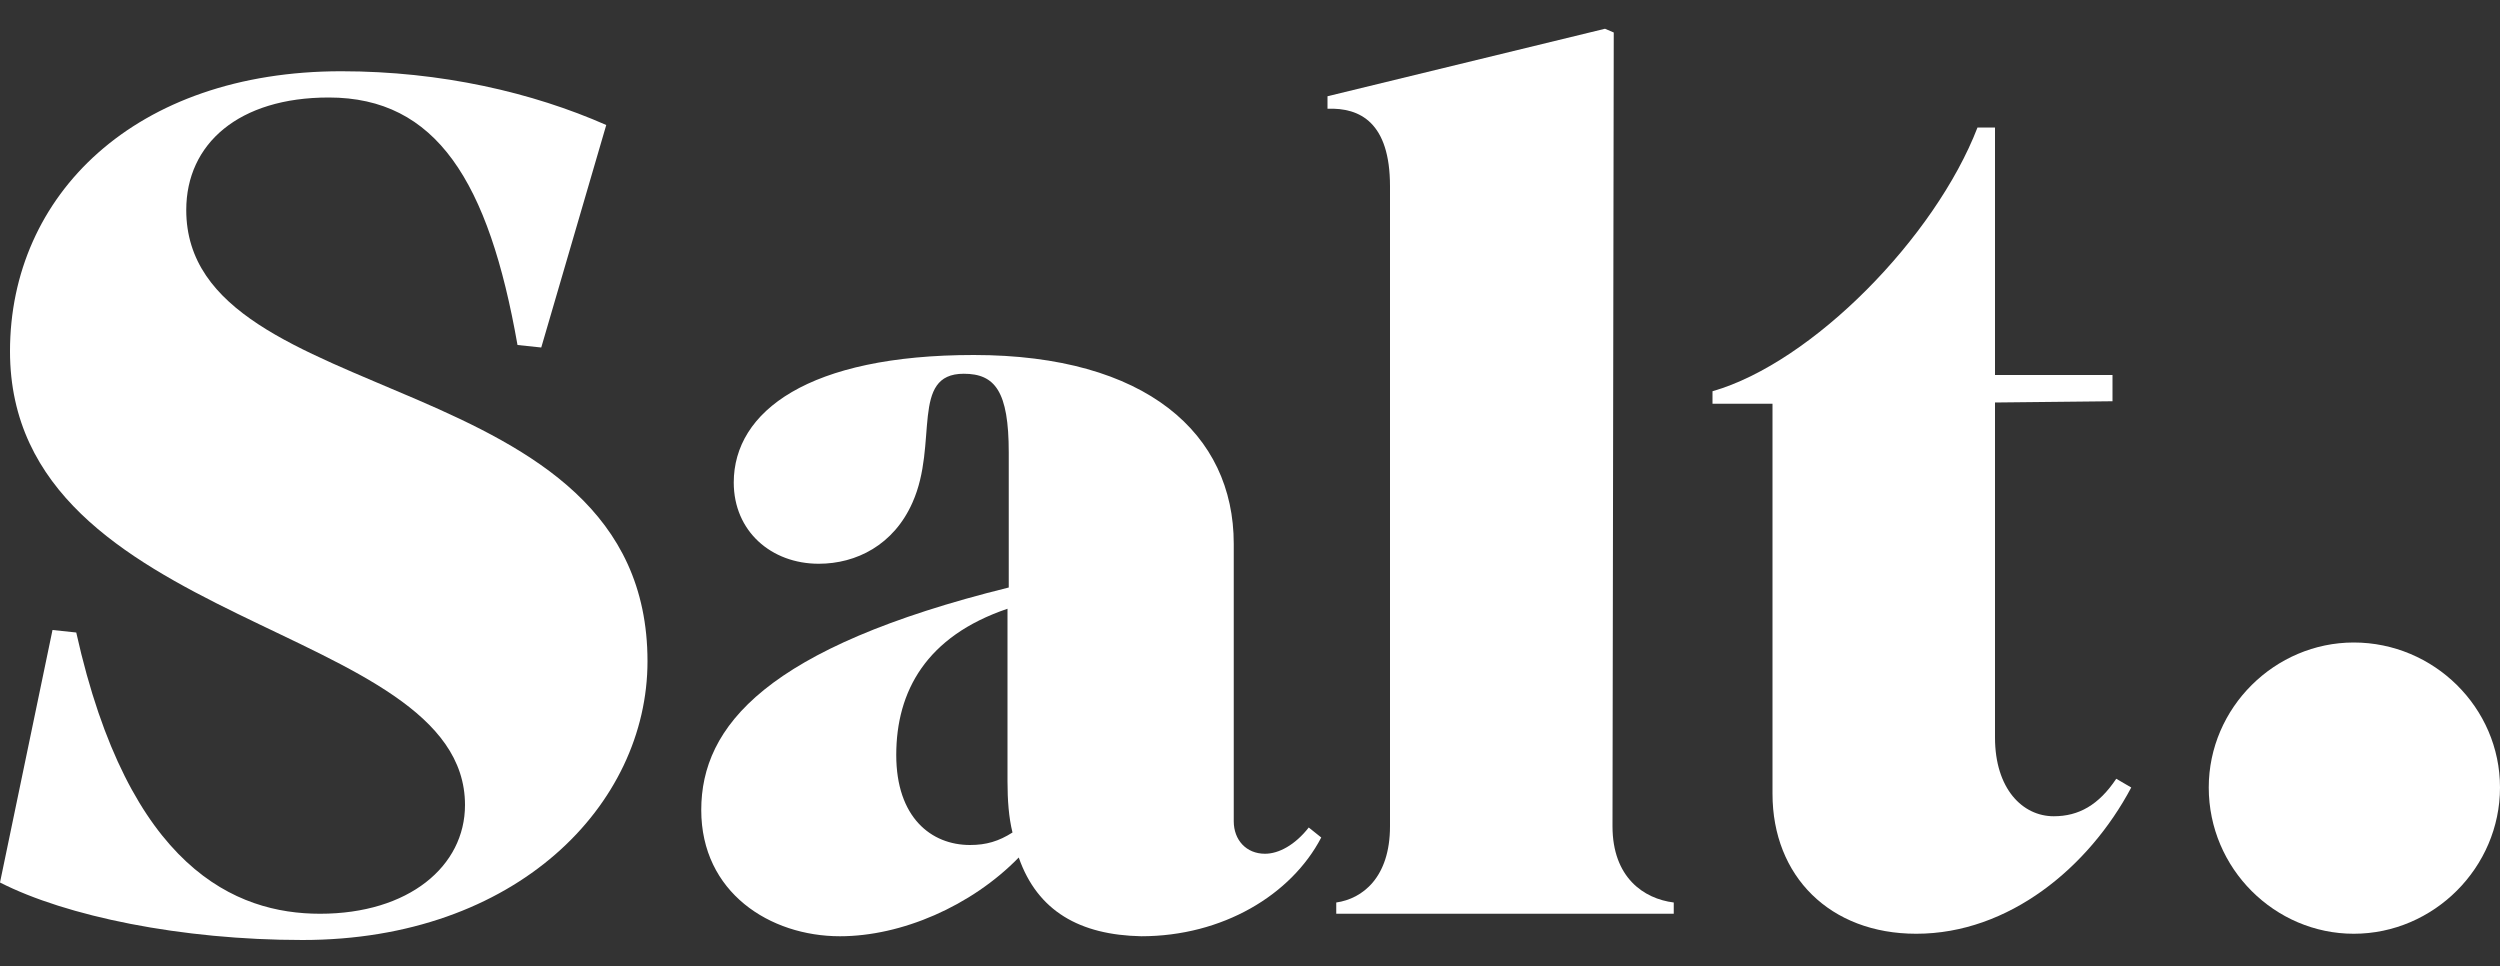 <?xml version="1.0" encoding="utf-8"?>
<!-- Generator: Adobe Illustrator 26.2.1, SVG Export Plug-In . SVG Version: 6.00 Build 0)  -->
<svg version="1.1" id="layer" xmlns="http://www.w3.org/2000/svg" xmlns:xlink="http://www.w3.org/1999/xlink" x="0px" y="0px"
	 viewBox="0 0 200 77.3" style="enable-background:new 0 0 200 77.3;" xml:space="preserve">
<rect x="0" y="0" width="200" height="77.3" fill="#333333" stroke="none"/>
<style type="text/css">
	.st0{fill:#FFFFFF;}
</style>
<path class="st0" d="M176.7,63c0-6.4,5.3-11.6,11.6-11.6c6.4,0,11.7,5.2,11.7,11.6s-5.3,11.7-11.7,11.7
	C182,74.7,176.7,69.5,176.7,63"/>
<path class="st0" d="M24.2,75.2c-9.7,0-18.9-1.9-24.2-4.6l4.2-20.2l1.9,0.2c4.2,18.9,12.8,22.5,19.5,22.5c7.1,0,11.6-3.8,11.6-8.7
	c0-14.7-36.4-14-36.4-36.3c0-12.5,10-22.4,26.5-22.4c8,0,15.3,1.7,21.2,4.3l-5.2,17.8l-1.9-0.2C39.1,14.5,34.9,7.8,26.3,7.8
	c-7.2,0-11.4,3.7-11.4,9c0,16.3,36.9,12.1,36.9,36.1C51.8,64.4,41.3,75.2,24.2,75.2"/>
<path class="st0" d="M81.5,68.6c-3.8,3.9-9.4,6.3-14.3,6.3c-5.6,0-11.1-3.5-11.1-10.1c0-6.7,5.2-13,24.6-17.8V36.2
	c0-4.9-1.1-6.3-3.6-6.3c-4.3,0-2,5.6-4.1,10.3c-1.5,3.4-4.5,4.9-7.5,4.9c-3.8,0-6.8-2.6-6.8-6.5c0-5.7,6-10.2,19.2-10.2
	c13.8,0,20.8,6.3,20.8,15.1v22.2c0,1.5,1,2.6,2.5,2.6c1.1,0,2.4-0.7,3.5-2.1l1,0.8c-2.4,4.6-7.9,7.9-14.4,7.9
	C86.4,74.8,83,72.9,81.5,68.6 M81,66.6c-0.3-1.2-0.4-2.6-0.4-4.1V48.7c-6.5,2.2-8.9,6.6-8.9,11.7c0,5,2.8,7.2,5.9,7.2
	C78.9,67.6,79.9,67.3,81,66.6"/>
<path class="st0" d="M129,66.1c0,4.1,2.5,5.8,4.9,6.1v0.9h-27v-0.9c2.1-0.3,4.3-2,4.3-6.1V14.9c0-5.1-2.4-6.3-5-6.2v-1l22.2-5.4
	l0.7,0.3L129,66.1L129,66.1z"/>
<path class="st0" d="M159.6,32.2V59c0,4.1,2.2,6.3,4.7,6.3c2,0,3.6-0.9,5-3l1.2,0.7c-3.4,6.4-9.8,11.7-17.2,11.7
	c-6.9,0-11.5-4.6-11.5-11.2V32.3H137v-1c8-2.3,17.8-12.3,21.2-21.1h1.4V30h9.4v2.1L159.6,32.2L159.6,32.2z"/>
</svg>
